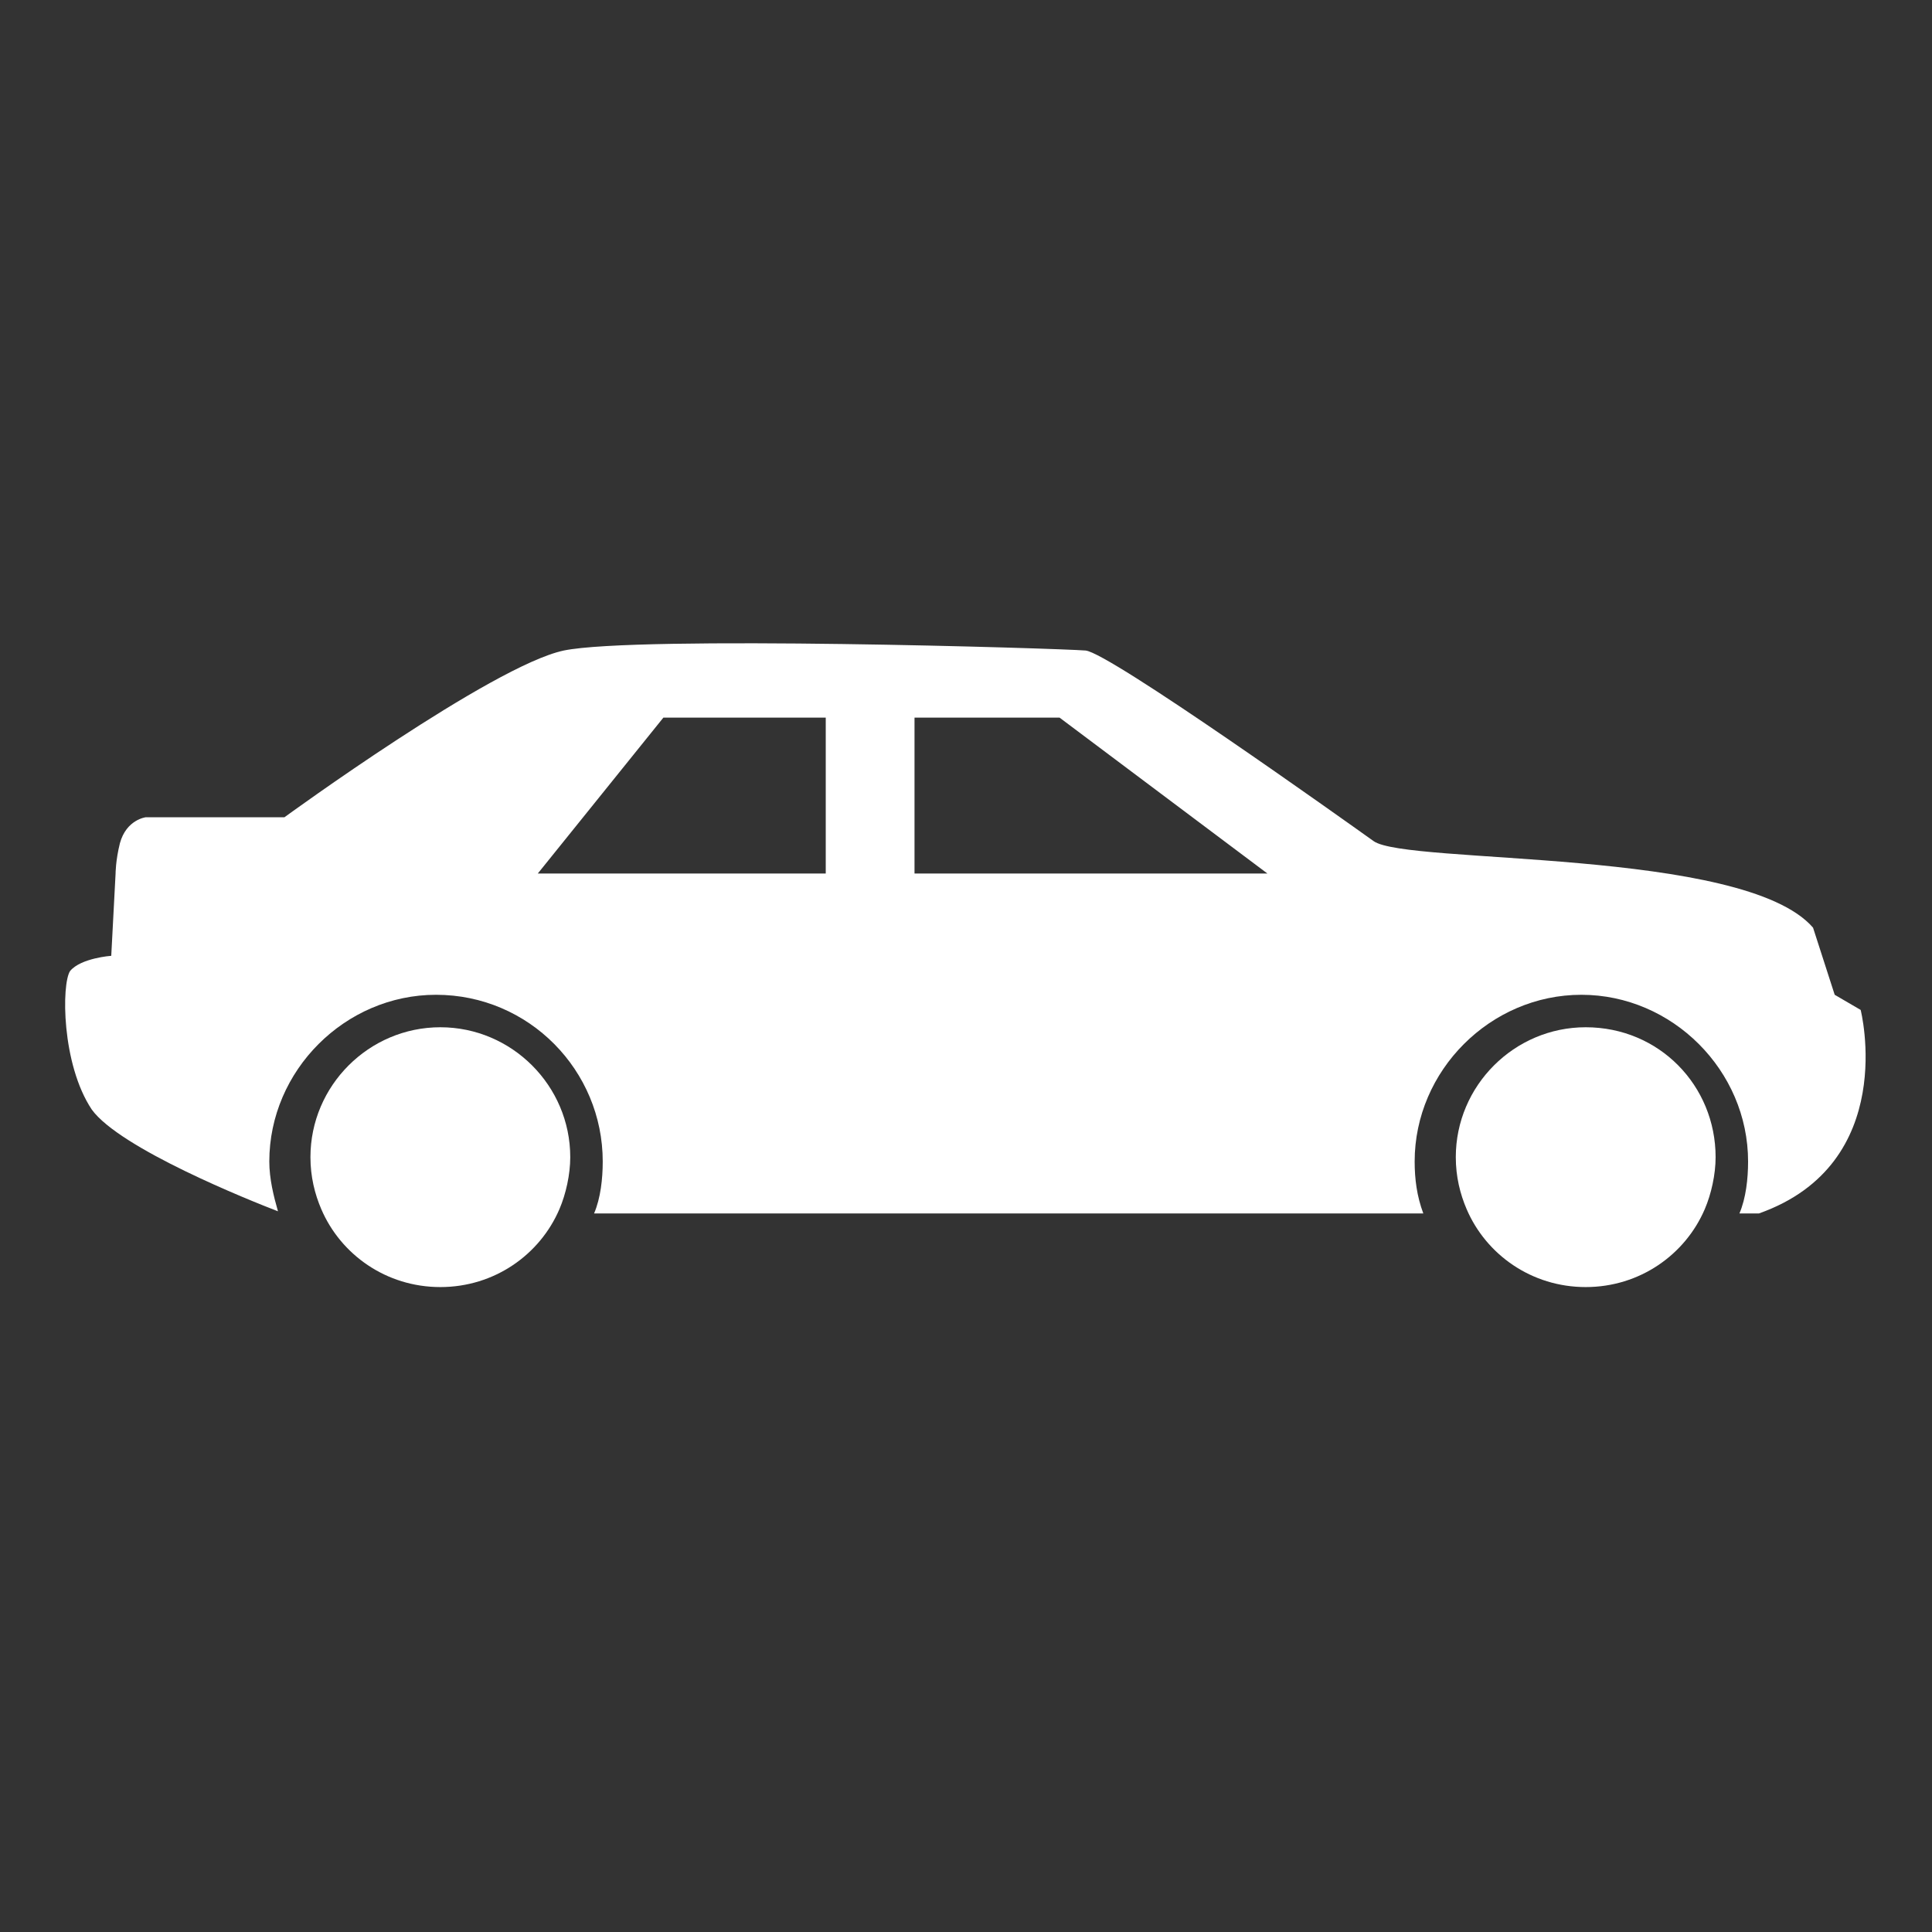 <?xml version="1.0" encoding="UTF-8"?>
<svg version="1.1" viewBox="0 0 150 150" xml:space="preserve" xmlns="http://www.w3.org/2000/svg" xmlns:ns="&amp;#38;ns_ai;"><rect x="0" y="0" width="150" height="150" fill="#333333" stroke="none"/><g transform="matrix(1.681 0 0 1.681 -424.22 -632.82)" ns:extraneous="self">
		<g id="XMLID_2_" fill="#fff">
			<path id="XMLID_5_" class="st0" d="m338.3 423.1-1.2-0.7-1-3.1c-3.2-3.7-18.8-2.9-20.3-4-1.4-1-12.2-8.7-13.3-8.8-1.2-0.1-20.7-0.7-24.1 0-3.3 0.7-12.9 7.7-12.9 7.7h-6.4s-0.9 0.1-1.2 1.2c-0.2 0.8-0.2 1.4-0.2 1.4l-0.2 3.8s-1.4 0.1-1.9 0.7c-0.4 0.6-0.4 4.3 1 6.4 1.3 1.8 7.3 4.2 8.6 4.7-0.2-0.7-0.4-1.5-0.4-2.3 0-4.2 3.5-7.7 7.7-7.7 4.3 0 7.7 3.5 7.7 7.7 0 0.8-0.1 1.7-0.4 2.4h38.3c-0.3-0.8-0.4-1.6-0.4-2.4 0-4.2 3.5-7.7 7.7-7.7s7.7 3.5 7.7 7.7c0 0.8-0.1 1.7-0.4 2.4h0.9c6.5-2.3 4.7-9.4 4.7-9.4zm-47.8-6.3h-13.3l5.8-7.2h7.5zm4.1 0v-7.2h6.7l9.6 7.2z"/>
			<path id="XMLID_4_" class="st0" d="m272.7 423.9c-3.3 0-6 2.7-6 6 0 0.9 0.2 1.7 0.5 2.4 0.9 2.1 3 3.6 5.5 3.6s4.6-1.5 5.5-3.6c0.3-0.7 0.5-1.6 0.5-2.4 0-3.3-2.7-6-6-6z"/>
			<path id="XMLID_3_" class="st0" d="m325.6 423.9c-3.3 0-6 2.7-6 6 0 0.9 0.2 1.7 0.5 2.4 0.9 2.1 3 3.6 5.5 3.6s4.6-1.5 5.5-3.6c0.3-0.7 0.5-1.6 0.5-2.4 0-3.3-2.6-6-6-6z"/>
		</g>
	</g></svg>
